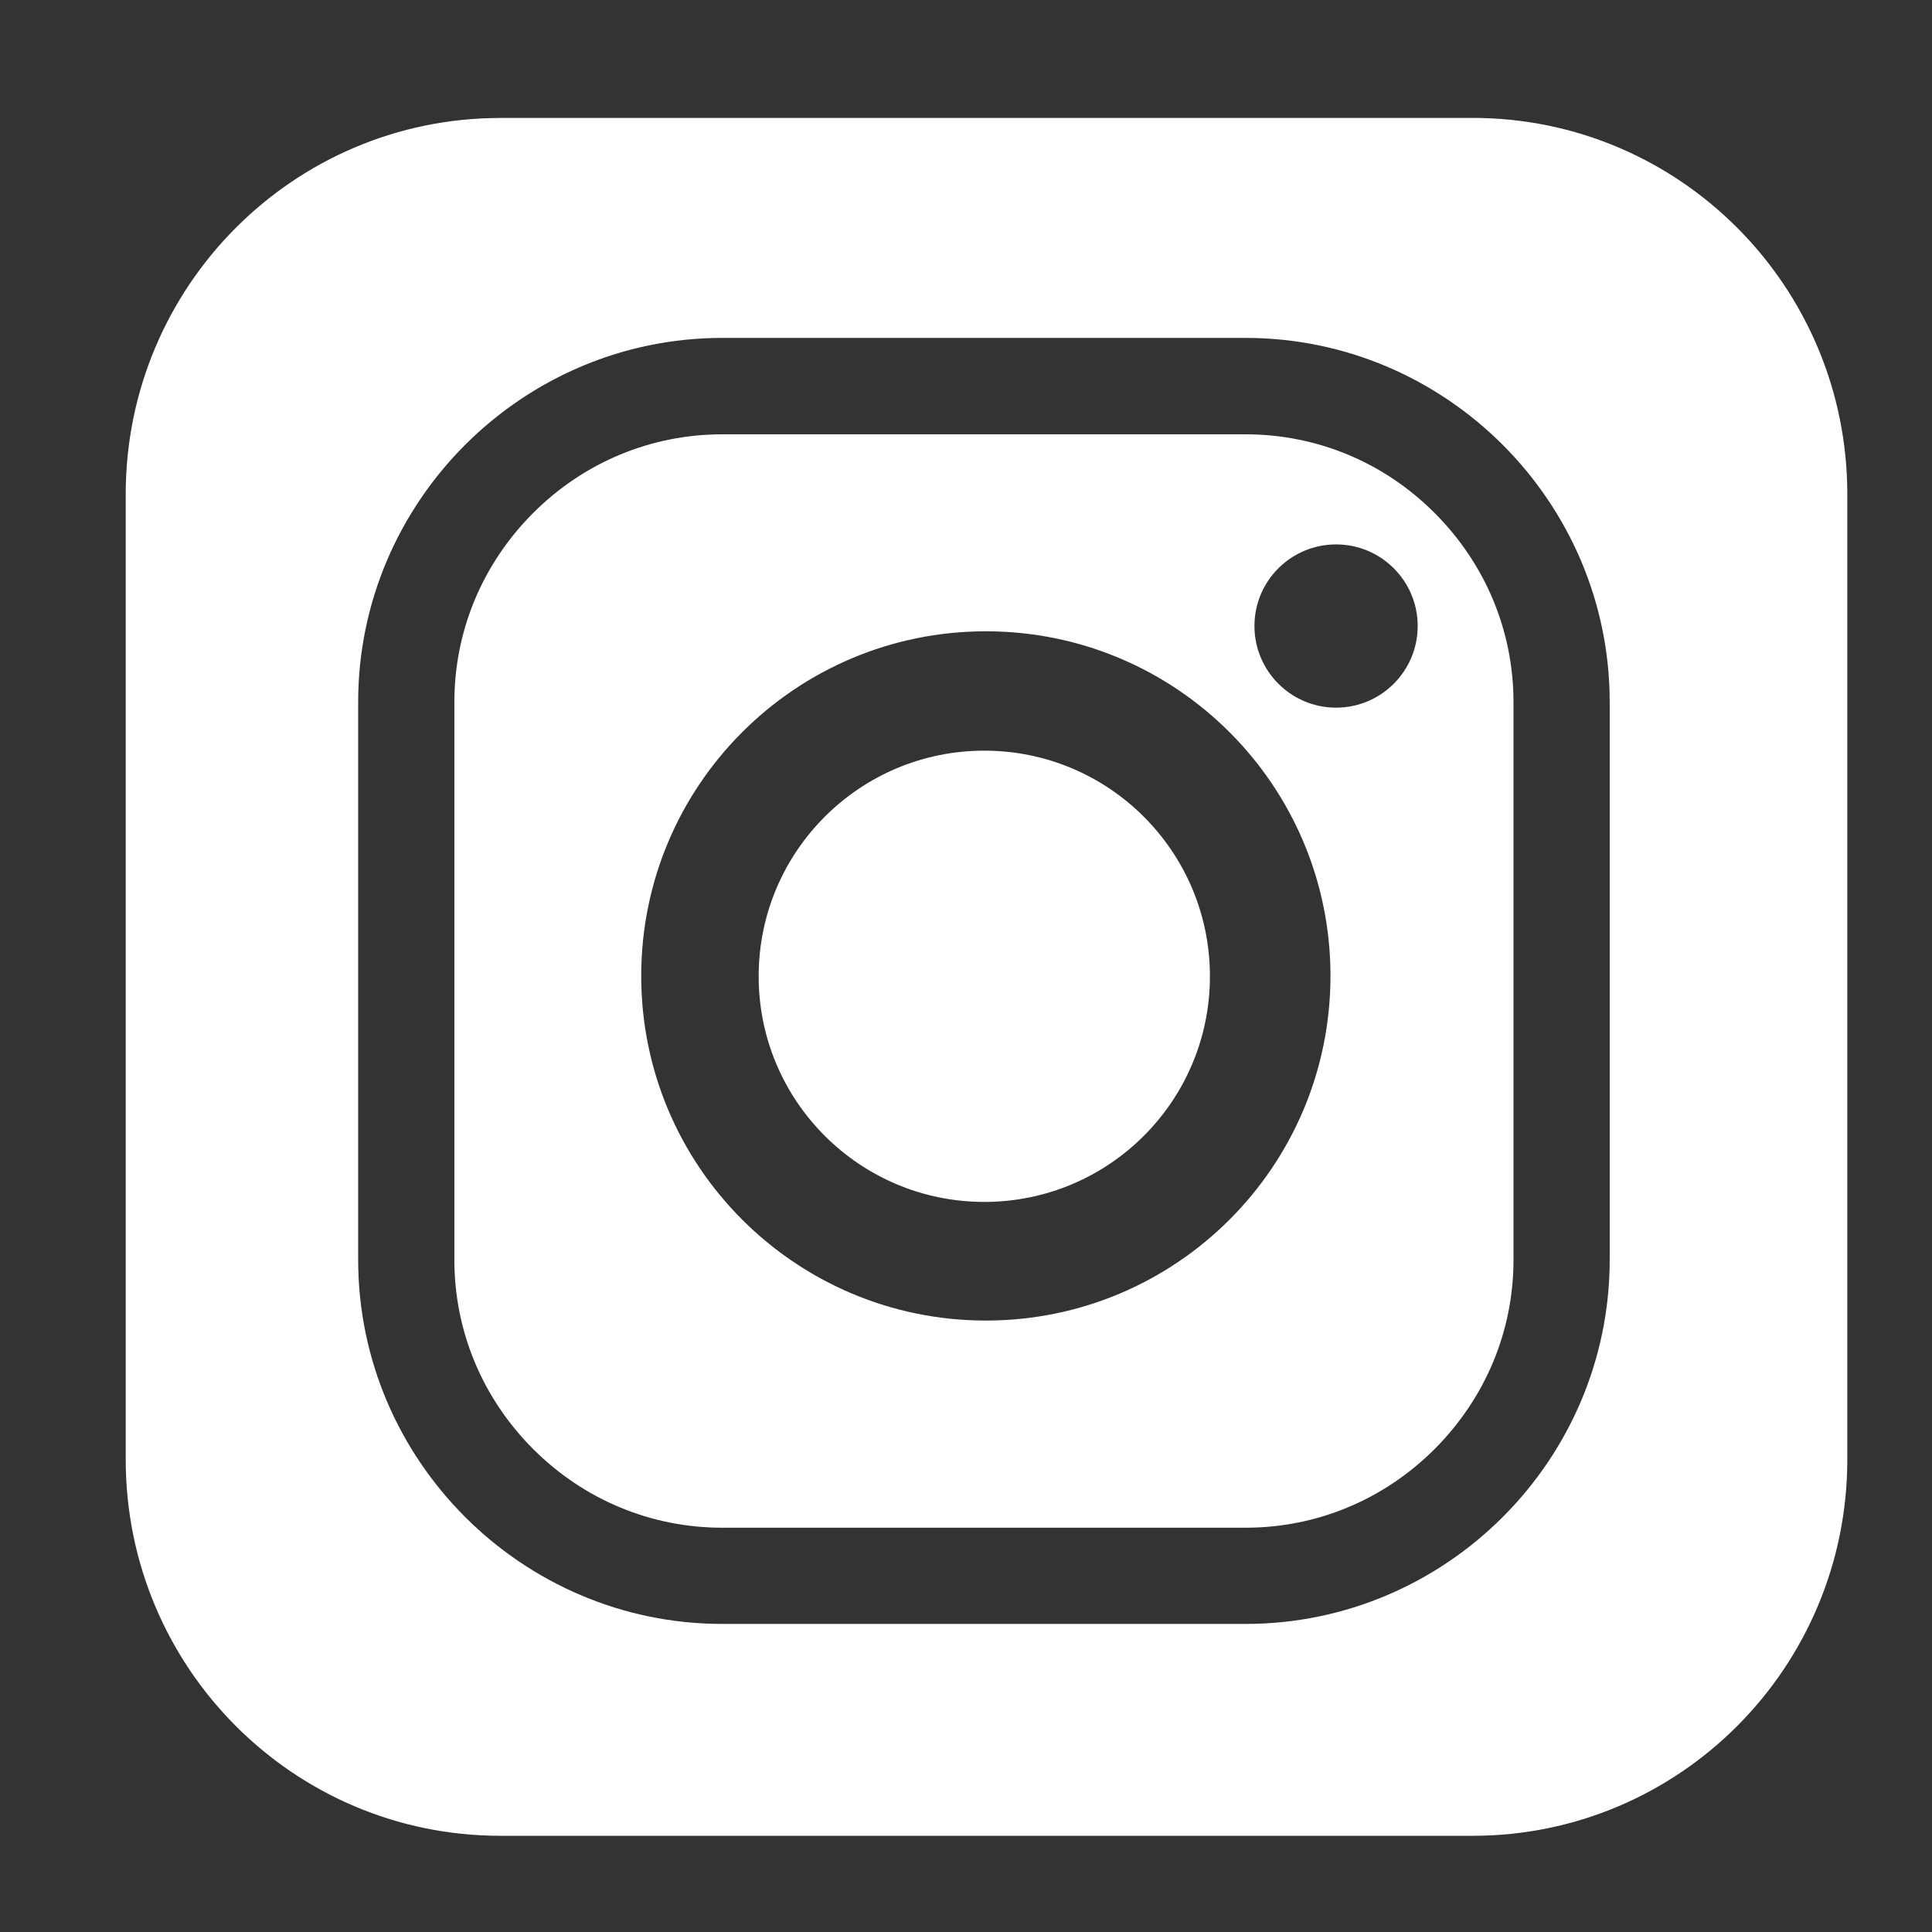 <?xml version="1.0" encoding="utf-8"?>
<!-- Generator: Adobe Illustrator 16.0.0, SVG Export Plug-In . SVG Version: 6.00 Build 0)  -->
<!DOCTYPE svg PUBLIC "-//W3C//DTD SVG 1.1//EN" "http://www.w3.org/Graphics/SVG/1.1/DTD/svg11.dtd">
<svg version="1.1" id="Layer_1" xmlns="http://www.w3.org/2000/svg" xmlns:xlink="http://www.w3.org/1999/xlink" x="0px" y="0px"
	 width="29.199px" height="29.199px" viewBox="0 0 29.199 29.199" enable-background="new 0 0 29.199 29.199" xml:space="preserve">
<rect x="0" y="0" width="29.199" height="29.199" fill="#333333" stroke="none"/>
<g>
	<circle fill="#FFFFFF" cx="14.876" cy="14.755" r="3.41"/>
	<path fill="#FFFFFF" d="M18.825,6.564h-7.909c-1.076,0-2.092,0.422-2.859,1.19s-1.19,1.782-1.19,2.858v8.429
		c0,1.076,0.423,2.09,1.19,2.858s1.783,1.19,2.859,1.19h7.909c1.077,0,2.092-0.424,2.858-1.19c0.768-0.771,1.191-1.782,1.191-2.858
		v-8.429c0-1.076-0.424-2.09-1.191-2.858C20.917,6.986,19.902,6.564,18.825,6.564z M14.9,19.958c-2.877,0-5.209-2.332-5.209-5.208
		c0-2.878,2.332-5.209,5.209-5.209c2.877,0,5.208,2.332,5.208,5.209C20.107,17.626,17.777,19.958,14.9,19.958z M20.193,10.695
		c-0.682,0-1.234-0.554-1.234-1.234c0-0.682,0.553-1.233,1.234-1.233c0.681,0,1.233,0.552,1.233,1.233S20.874,10.695,20.193,10.695z
		"/>
	<path fill="#FFFFFF" d="M22.257,1.782H7.562v0.001C4.434,1.783,1.9,4.33,1.9,7.47v14.587c0,3.144,2.534,5.688,5.662,5.688h14.695
		c3.128,0,5.662-2.545,5.662-5.688V7.47C27.919,4.329,25.385,1.782,22.257,1.782z M24.328,19.039c0,3.029-2.475,5.504-5.503,5.504
		h-7.909c-3.028,0-5.503-2.476-5.503-5.504v-8.428c0-3.027,2.475-5.504,5.503-5.504h7.909c3.028,0,5.503,2.477,5.503,5.504V19.039z"
		/>
</g>
</svg>
